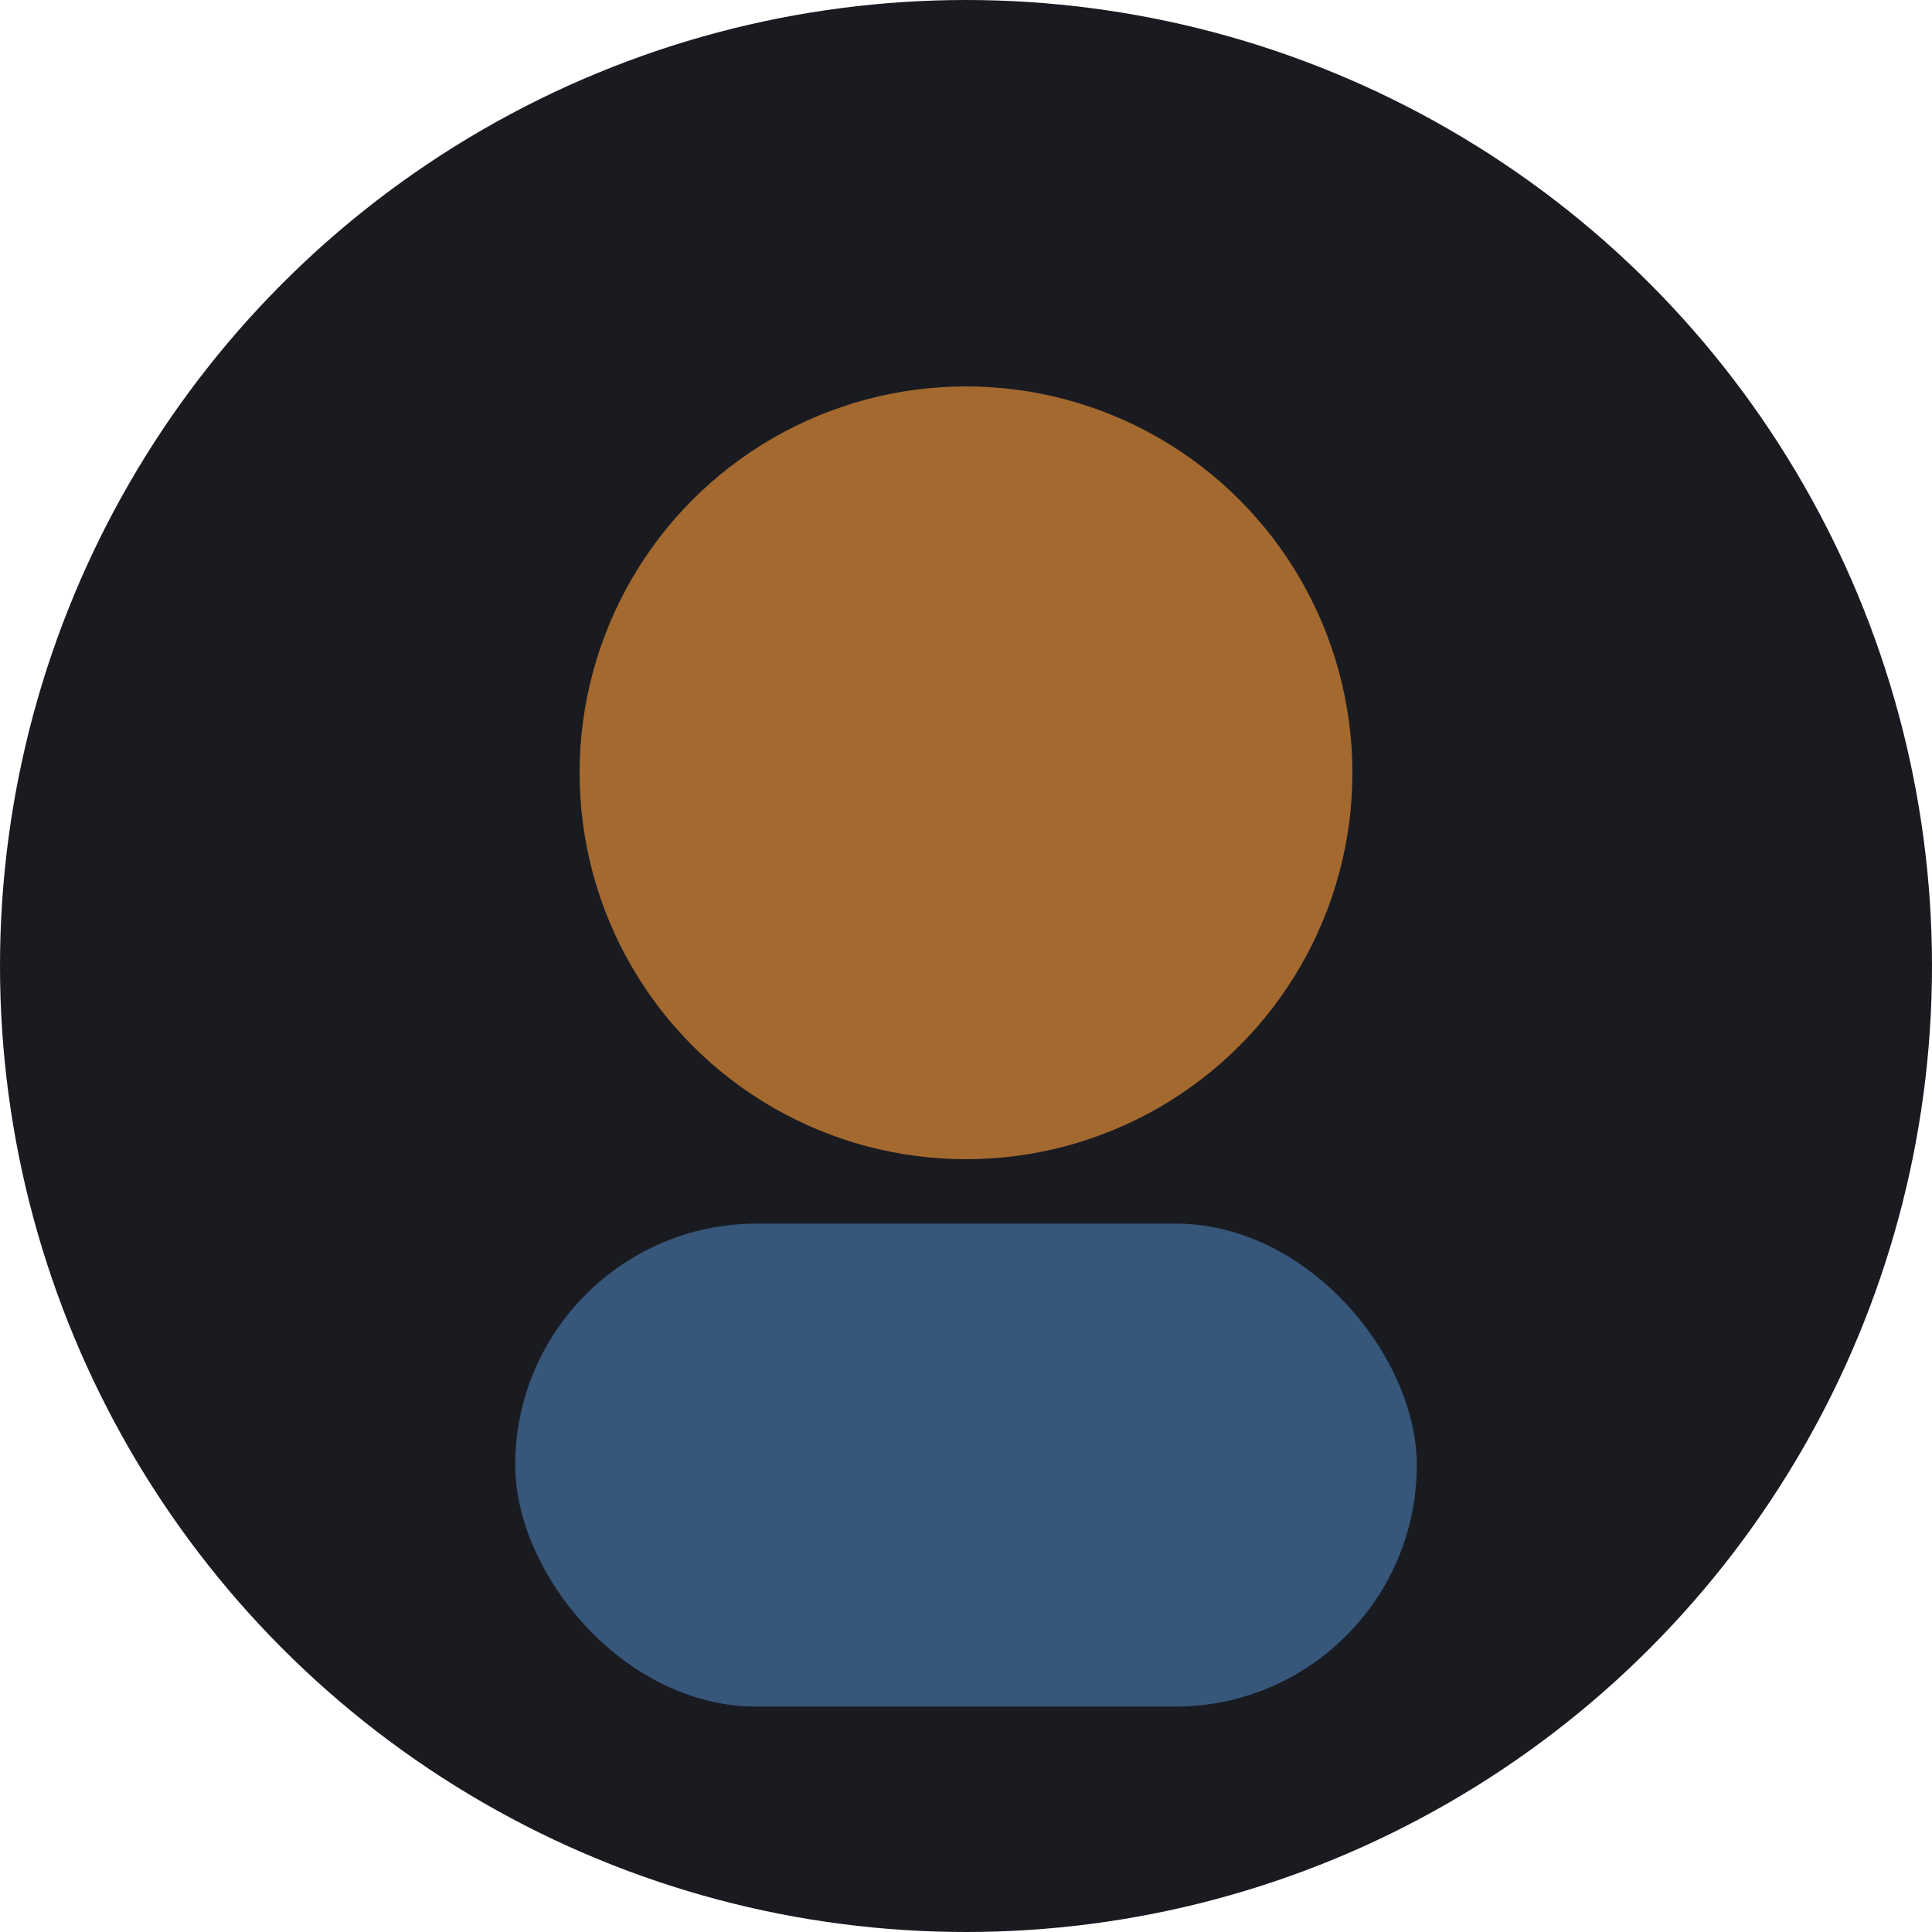<svg width="120" height="120" viewBox="0 0 120 120" fill="none" xmlns="http://www.w3.org/2000/svg">
  <circle cx="60" cy="60" r="60" fill="#1A1B21"/>
  <circle cx="60" cy="48" r="24" fill="#FF9D3A" opacity="0.6"/>
  <rect x="32" y="76" width="56" height="30" rx="15" fill="#5FB0FF" opacity="0.4"/>
</svg>
